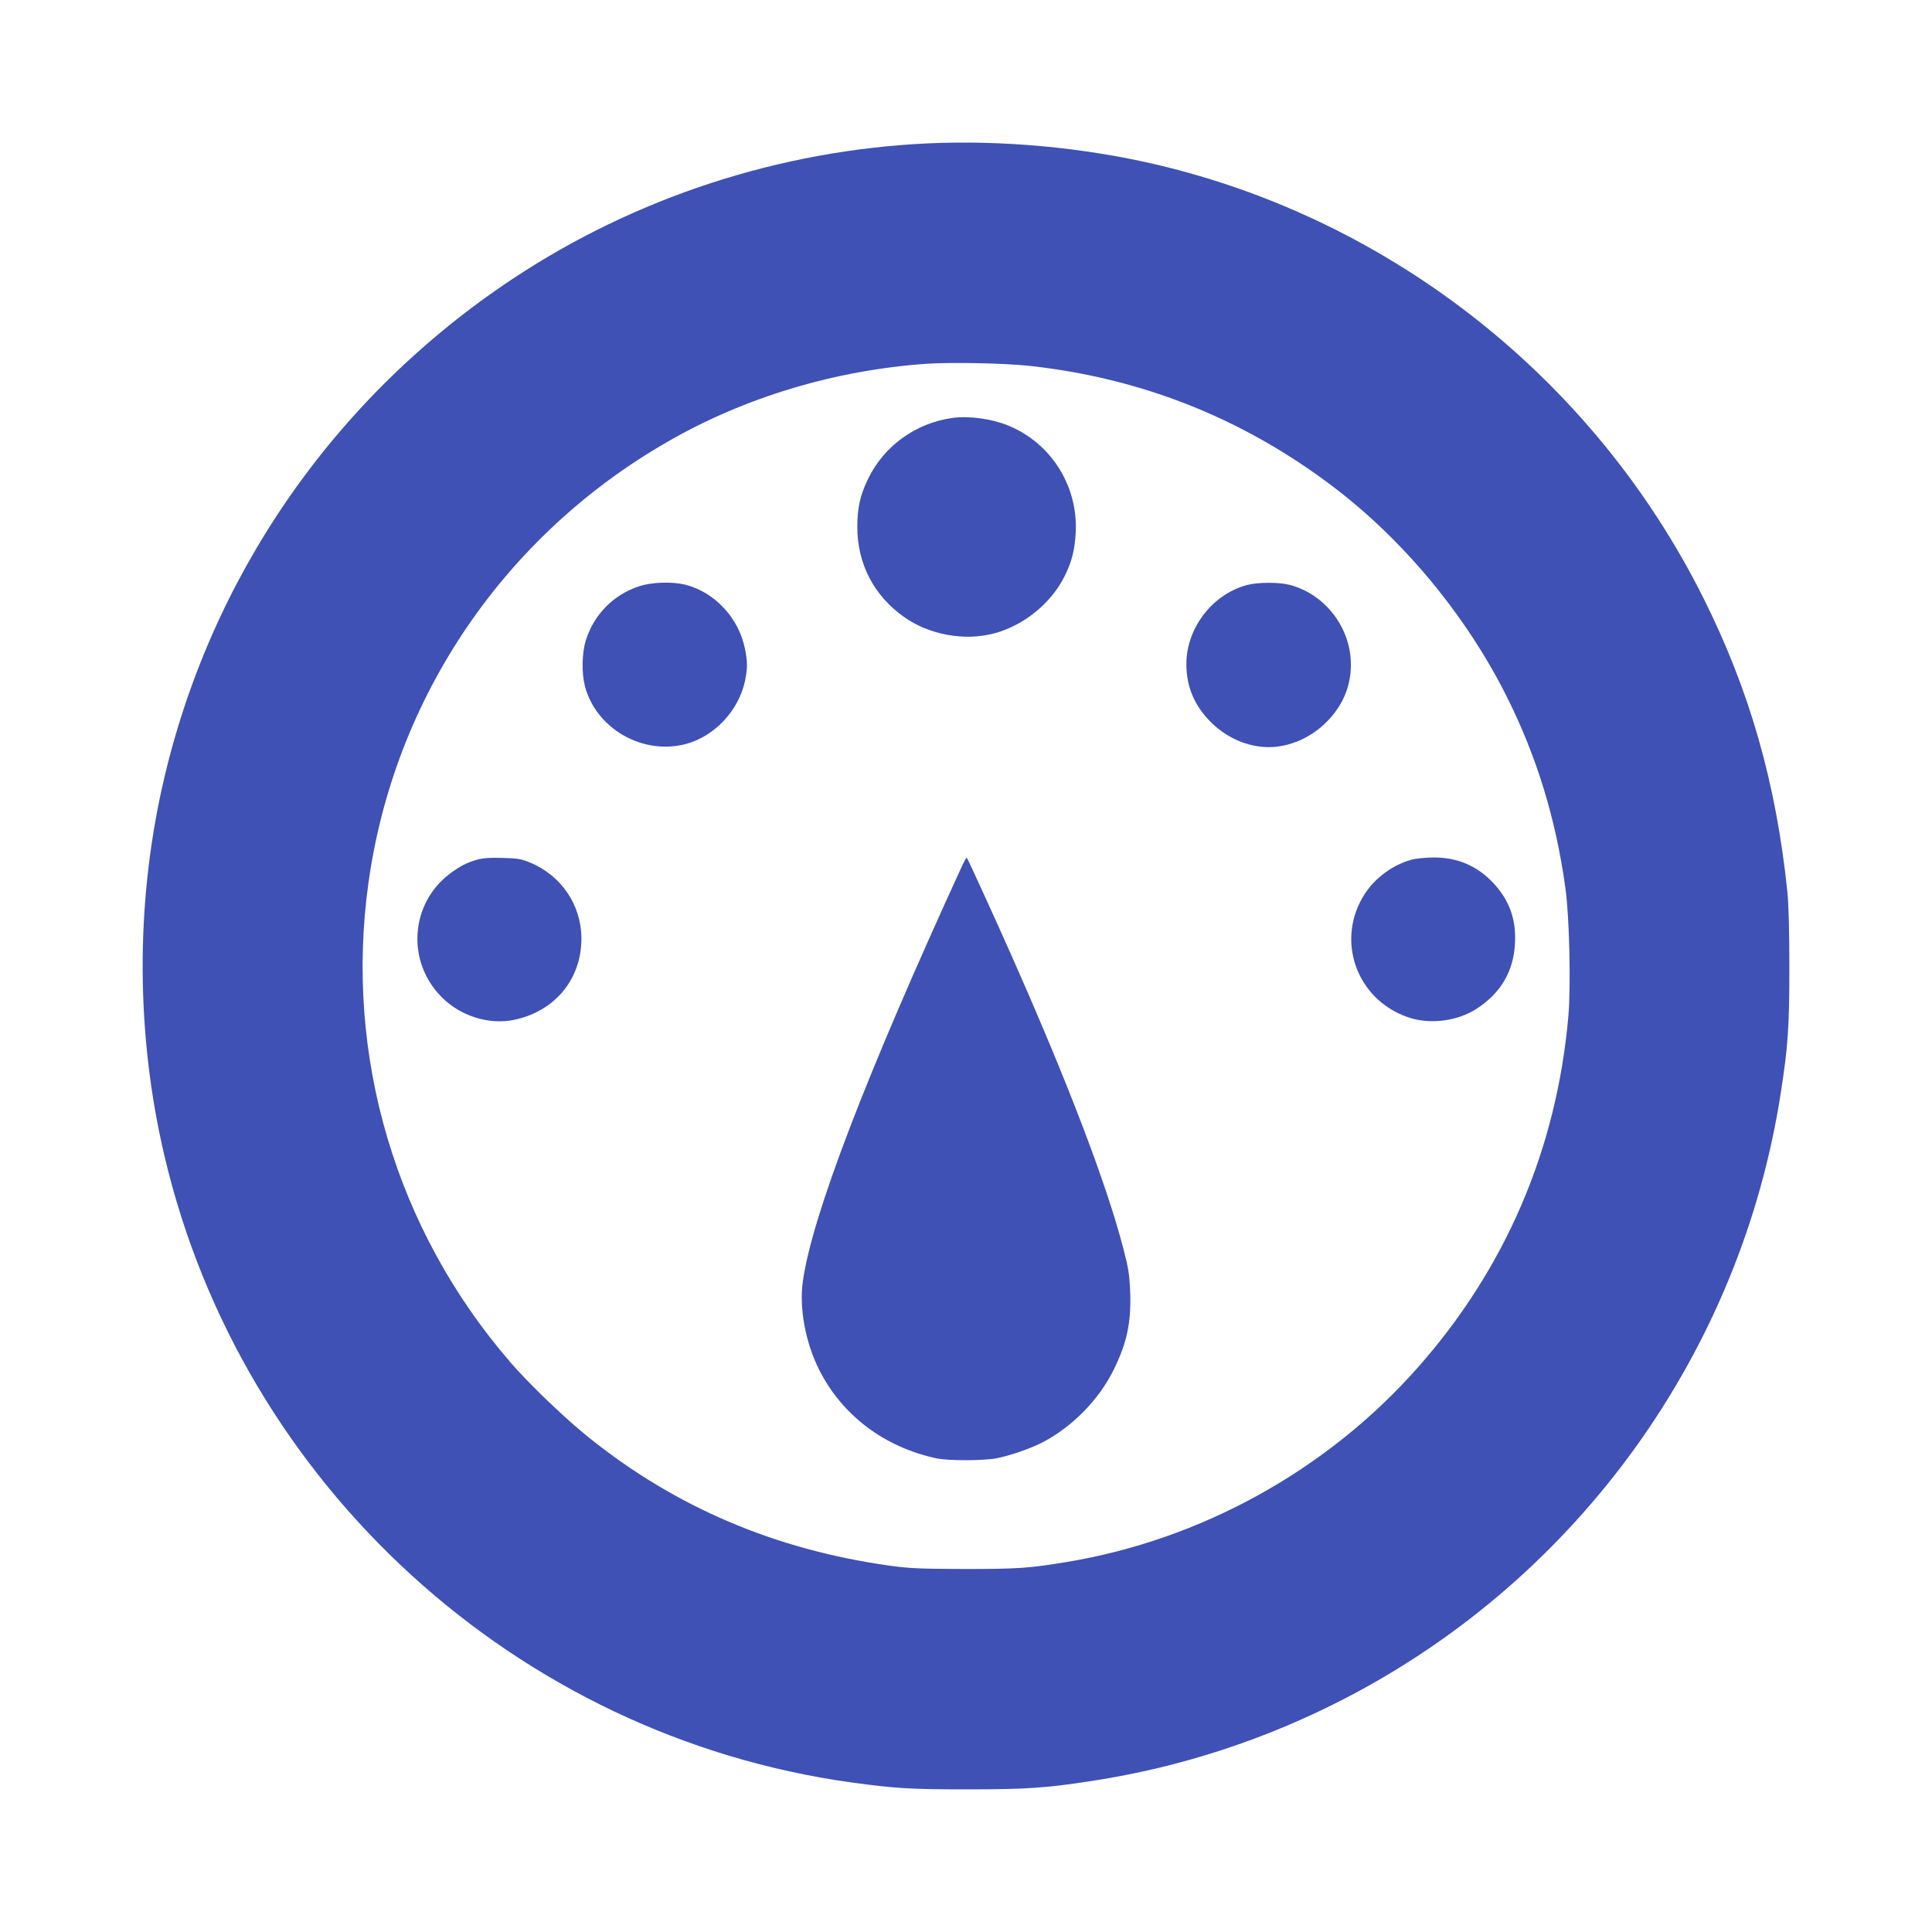 <?xml version="1.0" standalone="no"?>
<!DOCTYPE svg PUBLIC "-//W3C//DTD SVG 20010904//EN"
 "http://www.w3.org/TR/2001/REC-SVG-20010904/DTD/svg10.dtd">
<svg version="1.0" xmlns="http://www.w3.org/2000/svg"
 width="1280pt" height="1280pt" viewBox="0 0 1280 1280"
 preserveAspectRatio="xMidYMid meet">
<g transform="translate(0,1280) scale(0.1,-0.1)"
fill="#3f51b5" stroke="none">
<path d="M6145 11850 c-979 -46 -1932 -357 -2745 -895 -1188 -787 -2016 -1986
-2325 -3367 -178 -797 -173 -1650 15 -2448 513 -2180 2336 -3842 4550 -4149
293 -40 388 -46 770 -46 391 0 522 9 825 56 588 90 1156 276 1685 551 1542
801 2616 2298 2879 4013 47 303 56 434 56 825 0 238 -5 421 -13 500 -75 724
-251 1338 -558 1951 -723 1444 -2058 2501 -3624 2869 -482 113 -1021 163
-1515 140z m685 -1475 c737 -82 1403 -347 1995 -794 473 -357 888 -858 1158
-1397 198 -396 324 -805 388 -1266 27 -193 37 -647 20 -849 -77 -882 -417
-1675 -1002 -2334 -600 -677 -1433 -1137 -2324 -1284 -247 -41 -323 -46 -675
-46 -301 1 -365 4 -503 23 -755 107 -1412 387 -1987 849 -156 125 -394 353
-519 498 -759 878 -1100 2029 -940 3175 171 1229 899 2302 1983 2924 512 295
1110 474 1716 516 165 11 521 4 690 -15z"/>
<path d="M6310 10031 c-245 -34 -455 -187 -560 -406 -52 -109 -70 -190 -70
-317 0 -242 109 -453 307 -594 167 -120 404 -163 601 -110 197 53 378 201 466
380 48 97 67 173 73 291 15 307 -165 591 -448 706 -111 45 -259 65 -369 50z"/>
<path d="M4235 8916 c-170 -55 -302 -189 -354 -360 -26 -83 -28 -215 -6 -301
74 -283 383 -460 670 -384 189 51 349 221 391 418 17 84 17 129 -1 216 -43
203 -198 369 -390 420 -89 23 -225 19 -310 -9z"/>
<path d="M8261 8924 c-230 -62 -401 -286 -401 -524 0 -150 54 -277 164 -386
103 -103 245 -164 381 -164 136 0 278 61 381 164 109 108 164 237 164 383 0
244 -170 466 -405 528 -73 19 -212 18 -284 -1z"/>
<path d="M3163 7105 c-68 -19 -115 -43 -182 -93 -264 -199 -290 -583 -54 -819
124 -125 312 -184 478 -150 271 56 448 270 447 541 -1 221 -134 417 -342 502
-55 23 -83 28 -180 30 -80 3 -131 -1 -167 -11z"/>
<path d="M6372 7059 c-634 -1382 -991 -2312 -1053 -2748 -25 -177 17 -404 108
-586 153 -303 432 -513 778 -587 80 -17 312 -16 400 1 82 16 219 63 290 99
202 101 384 285 484 488 87 177 115 309 109 508 -5 123 -11 161 -46 296 -112
430 -369 1104 -752 1965 -112 252 -279 617 -285 623 -2 2 -17 -24 -33 -59z"/>
<path d="M9351 7104 c-122 -33 -239 -119 -309 -226 -195 -302 -59 -696 282
-816 147 -52 330 -29 461 56 159 104 243 247 252 432 9 156 -36 283 -139 395
-107 117 -241 175 -400 174 -51 0 -117 -7 -147 -15z"/>
</g>
</svg>
